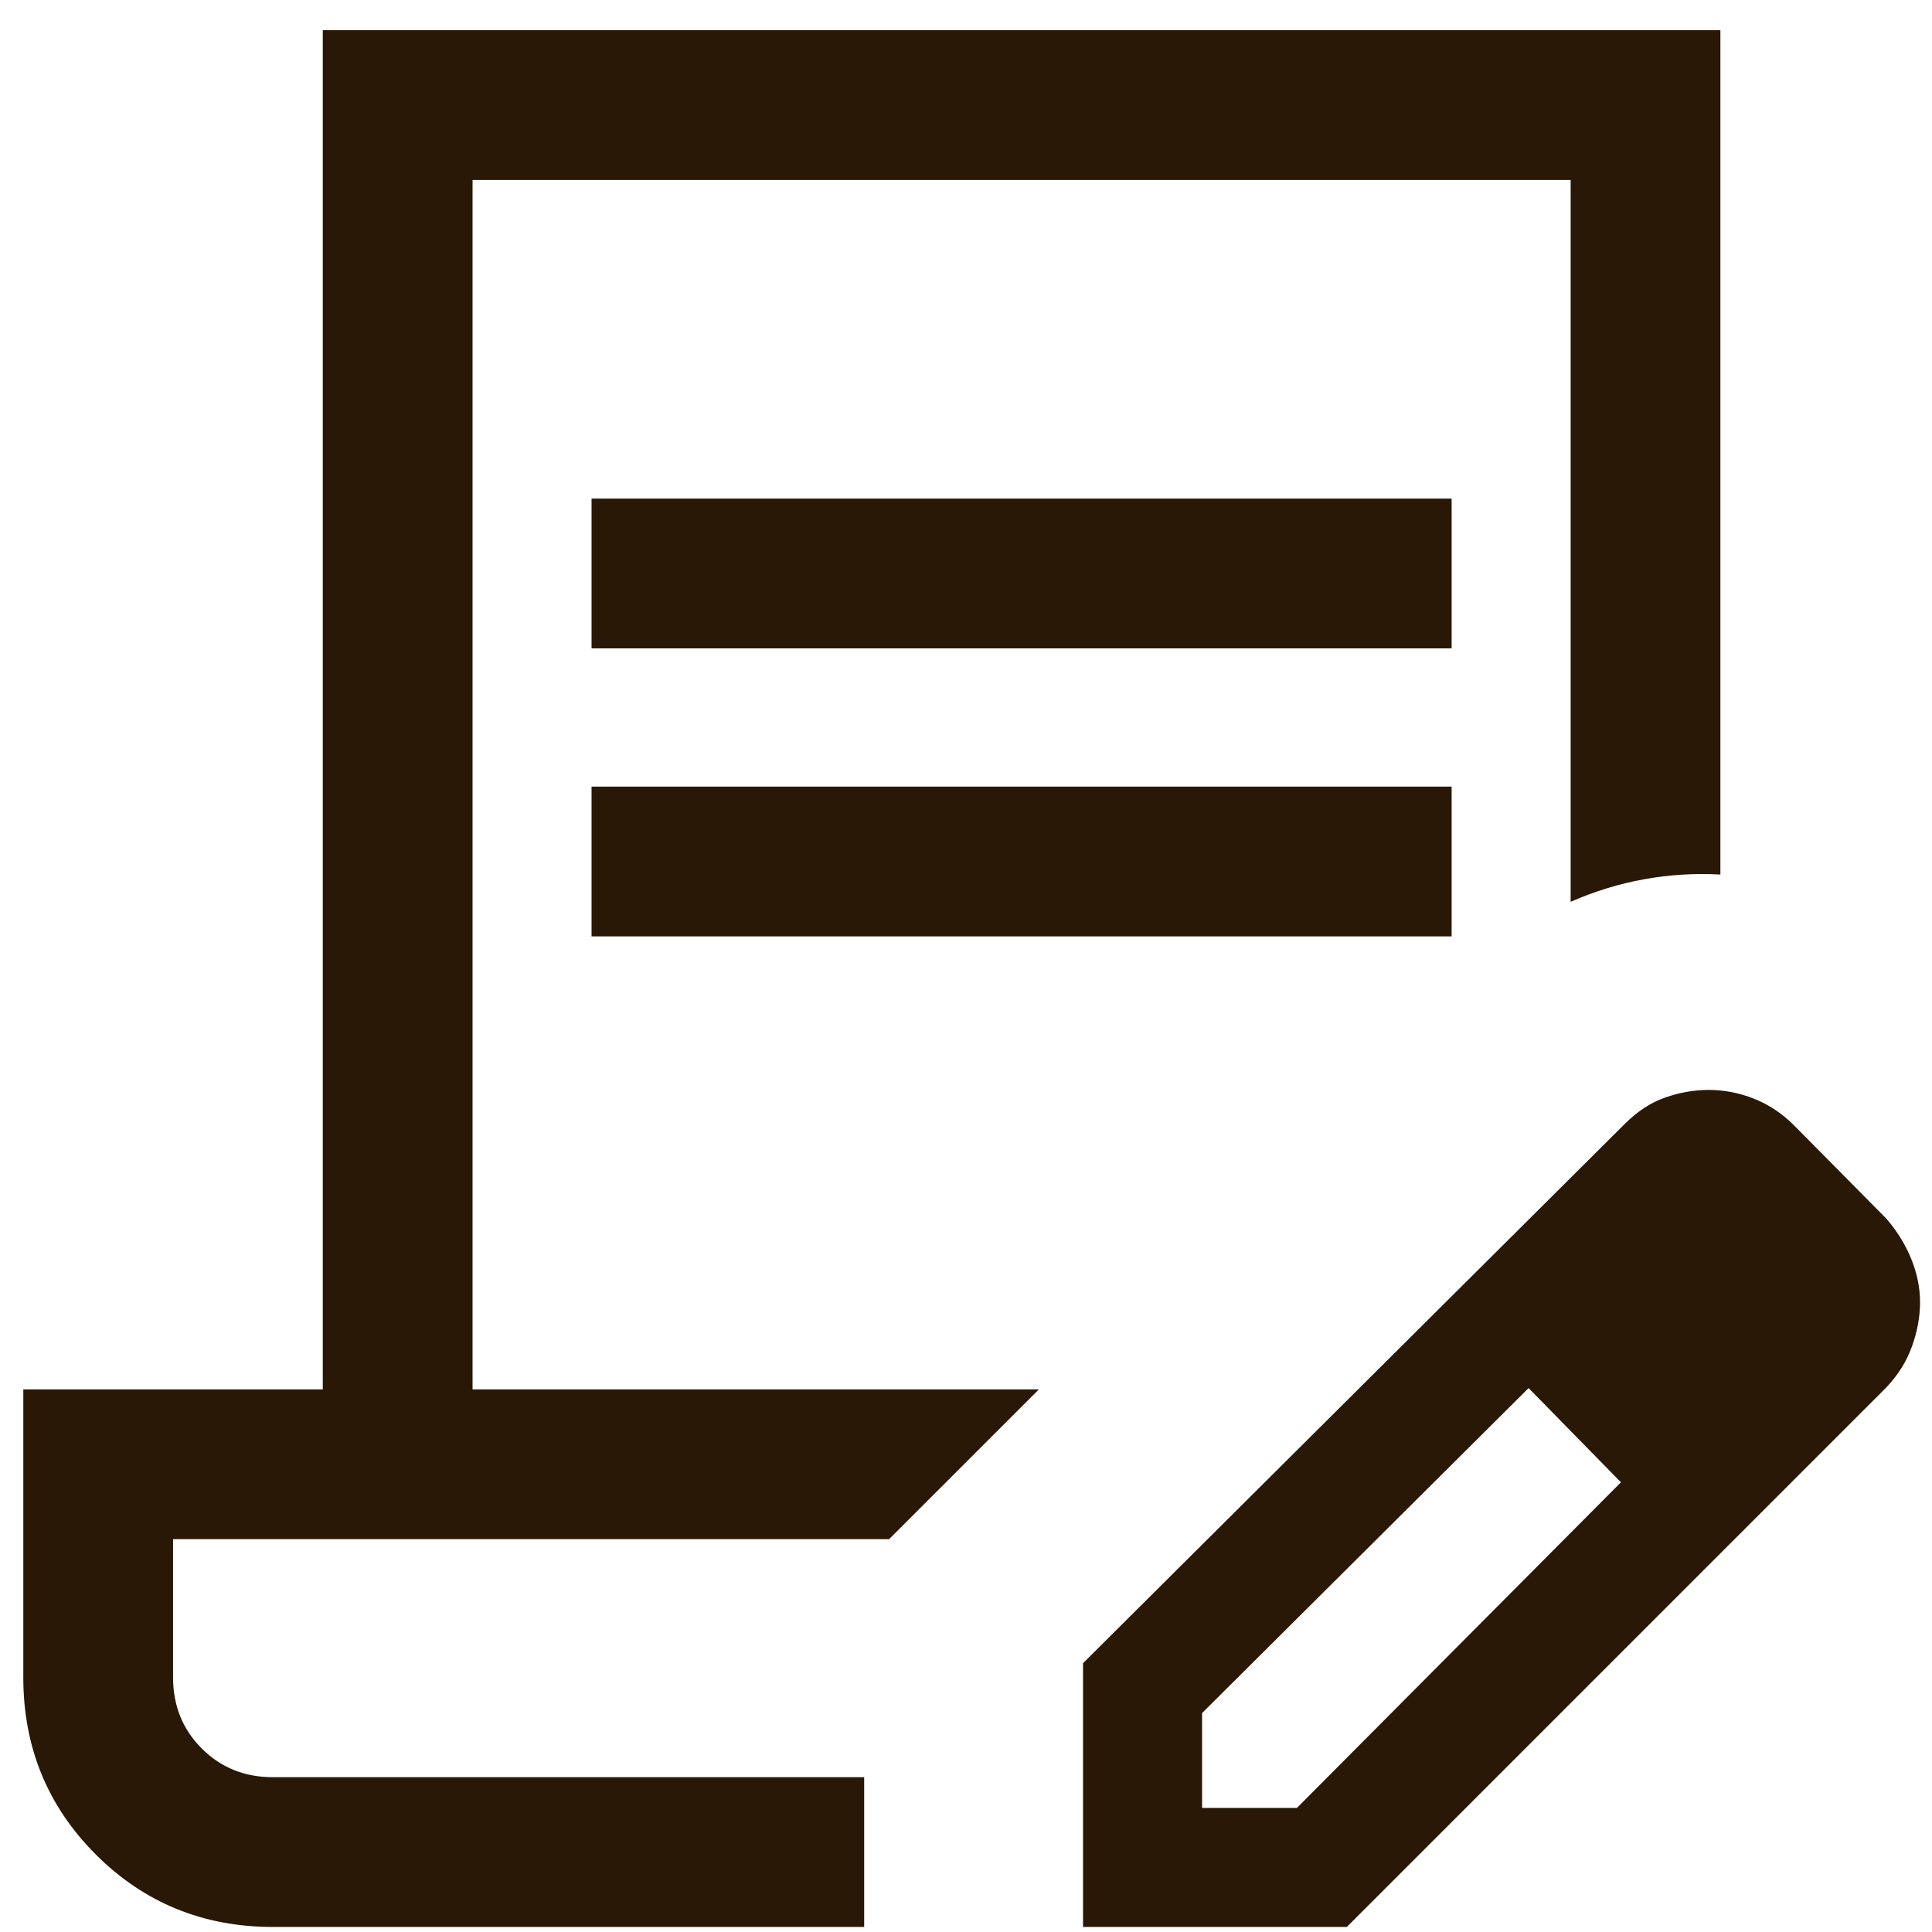 <svg width="64" height="64" viewBox="0 0 64 64" fill="none" xmlns="http://www.w3.org/2000/svg">
	<path d="M19.596 21.478V16.517H48.087V21.478H19.596ZM19.596 31.018V26.057H48.087V31.018H19.596ZM28.627 63.833H9.04C6.729 63.833 4.774 63.032 3.173 61.432C1.573 59.831 0.772 57.876 0.772 55.565V46.026H10.693V1H56.99V28.97C56.142 28.923 55.302 28.975 54.469 29.125C53.636 29.276 52.823 29.525 52.03 29.873V5.961H15.654V46.026H34.414L29.453 50.986H5.733V55.565C5.733 56.502 6.05 57.288 6.683 57.921C7.317 58.555 8.103 58.872 9.04 58.872H28.627V63.833ZM35.877 63.833V55.095L53.83 37.224C54.241 36.813 54.686 36.523 55.165 36.356C55.644 36.189 56.123 36.105 56.603 36.105C57.115 36.105 57.617 36.203 58.106 36.397C58.596 36.592 59.036 36.885 59.426 37.275L62.485 40.366C62.841 40.777 63.117 41.223 63.312 41.702C63.507 42.181 63.604 42.66 63.604 43.139C63.604 43.617 63.515 44.105 63.337 44.601C63.159 45.097 62.875 45.551 62.485 45.962L44.615 63.833H35.877ZM39.82 59.89H42.962L53.696 49.103L52.176 47.533L50.637 45.982L39.82 56.748V59.89ZM52.176 47.533L50.637 45.982L53.696 49.103L52.176 47.533Z" fill="#281805"/>
</svg>
